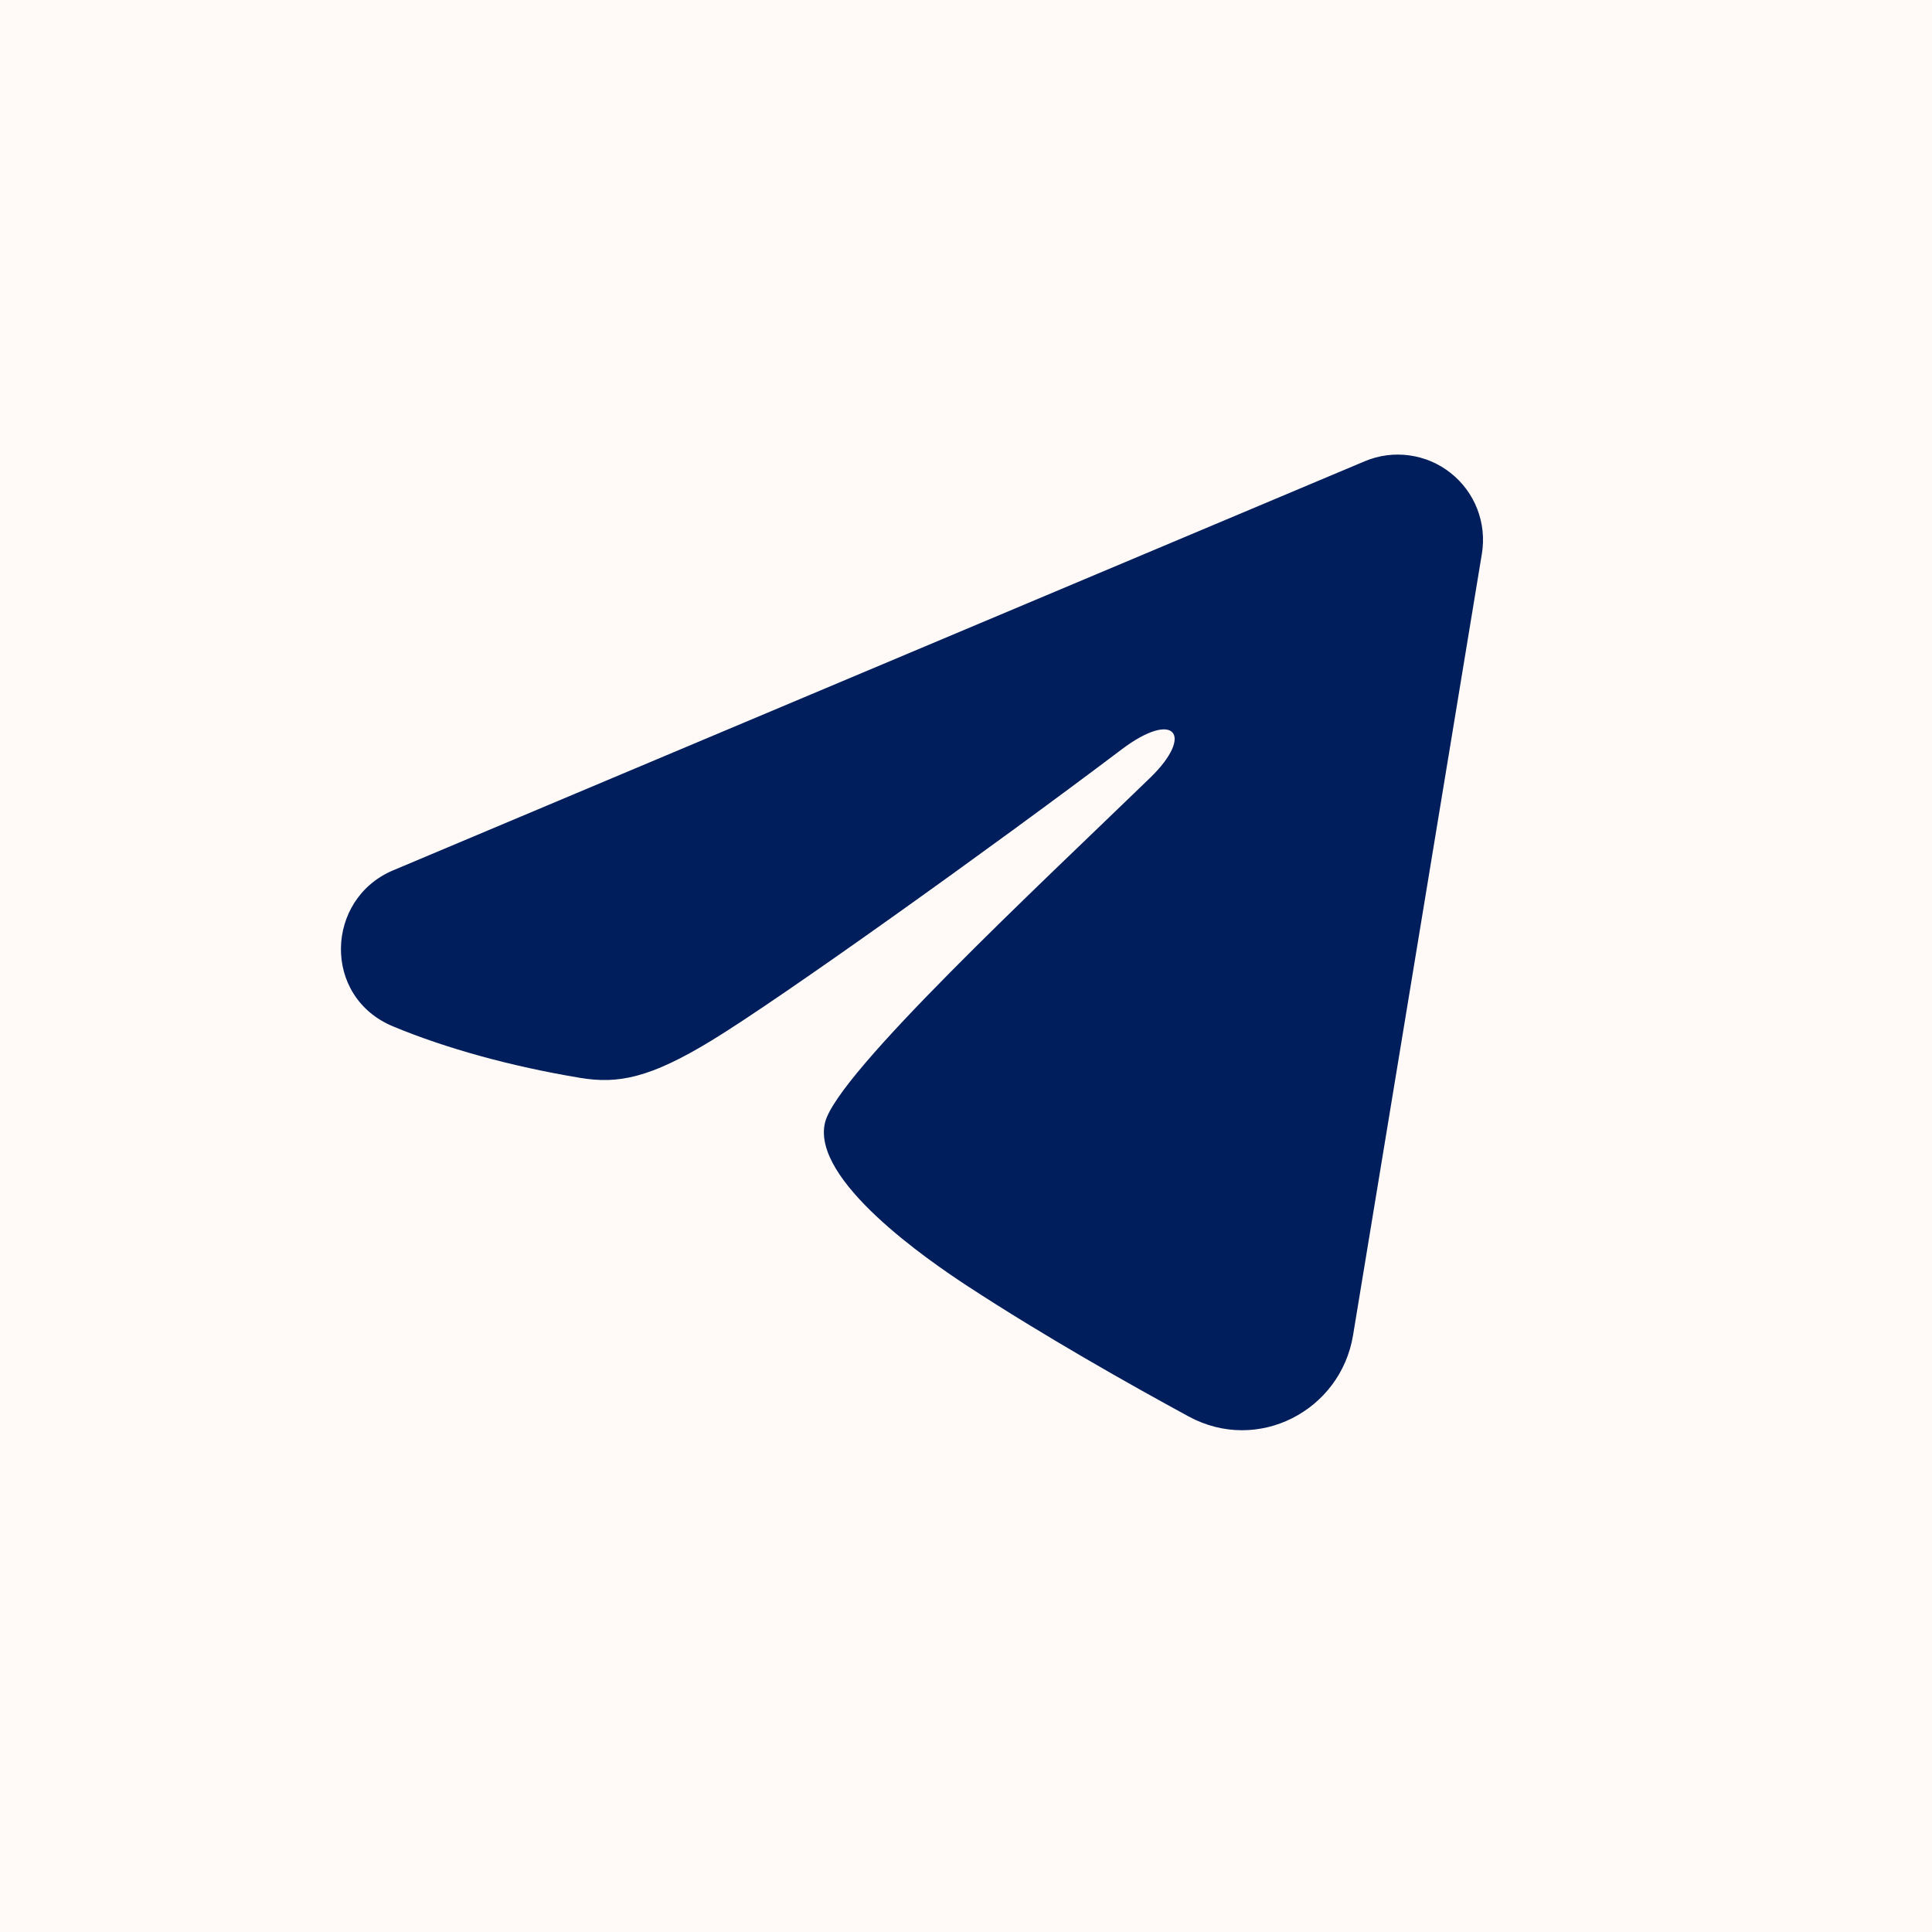 <?xml version="1.0" encoding="UTF-8"?> <svg xmlns="http://www.w3.org/2000/svg" width="40" height="40" viewBox="0 0 40 40" fill="none"><rect width="40" height="40" fill="#FFFAF8"></rect><path fill-rule="evenodd" clip-rule="evenodd" d="M28.255 9.55C28.546 9.427 28.864 9.385 29.177 9.428C29.489 9.47 29.785 9.595 30.032 9.791C30.28 9.986 30.471 10.244 30.585 10.538C30.699 10.832 30.732 11.152 30.681 11.463L28.013 27.648C27.754 29.209 26.041 30.104 24.609 29.326C23.412 28.676 21.633 27.673 20.033 26.628C19.233 26.104 16.782 24.427 17.083 23.235C17.342 22.215 21.46 18.382 23.813 16.103C24.736 15.207 24.315 14.691 23.225 15.514C20.516 17.559 16.168 20.669 14.73 21.544C13.462 22.316 12.801 22.448 12.011 22.316C10.568 22.076 9.23 21.704 8.139 21.251C6.663 20.639 6.735 18.611 8.138 18.02L28.255 9.55Z" fill="#001E5B"></path></svg> 